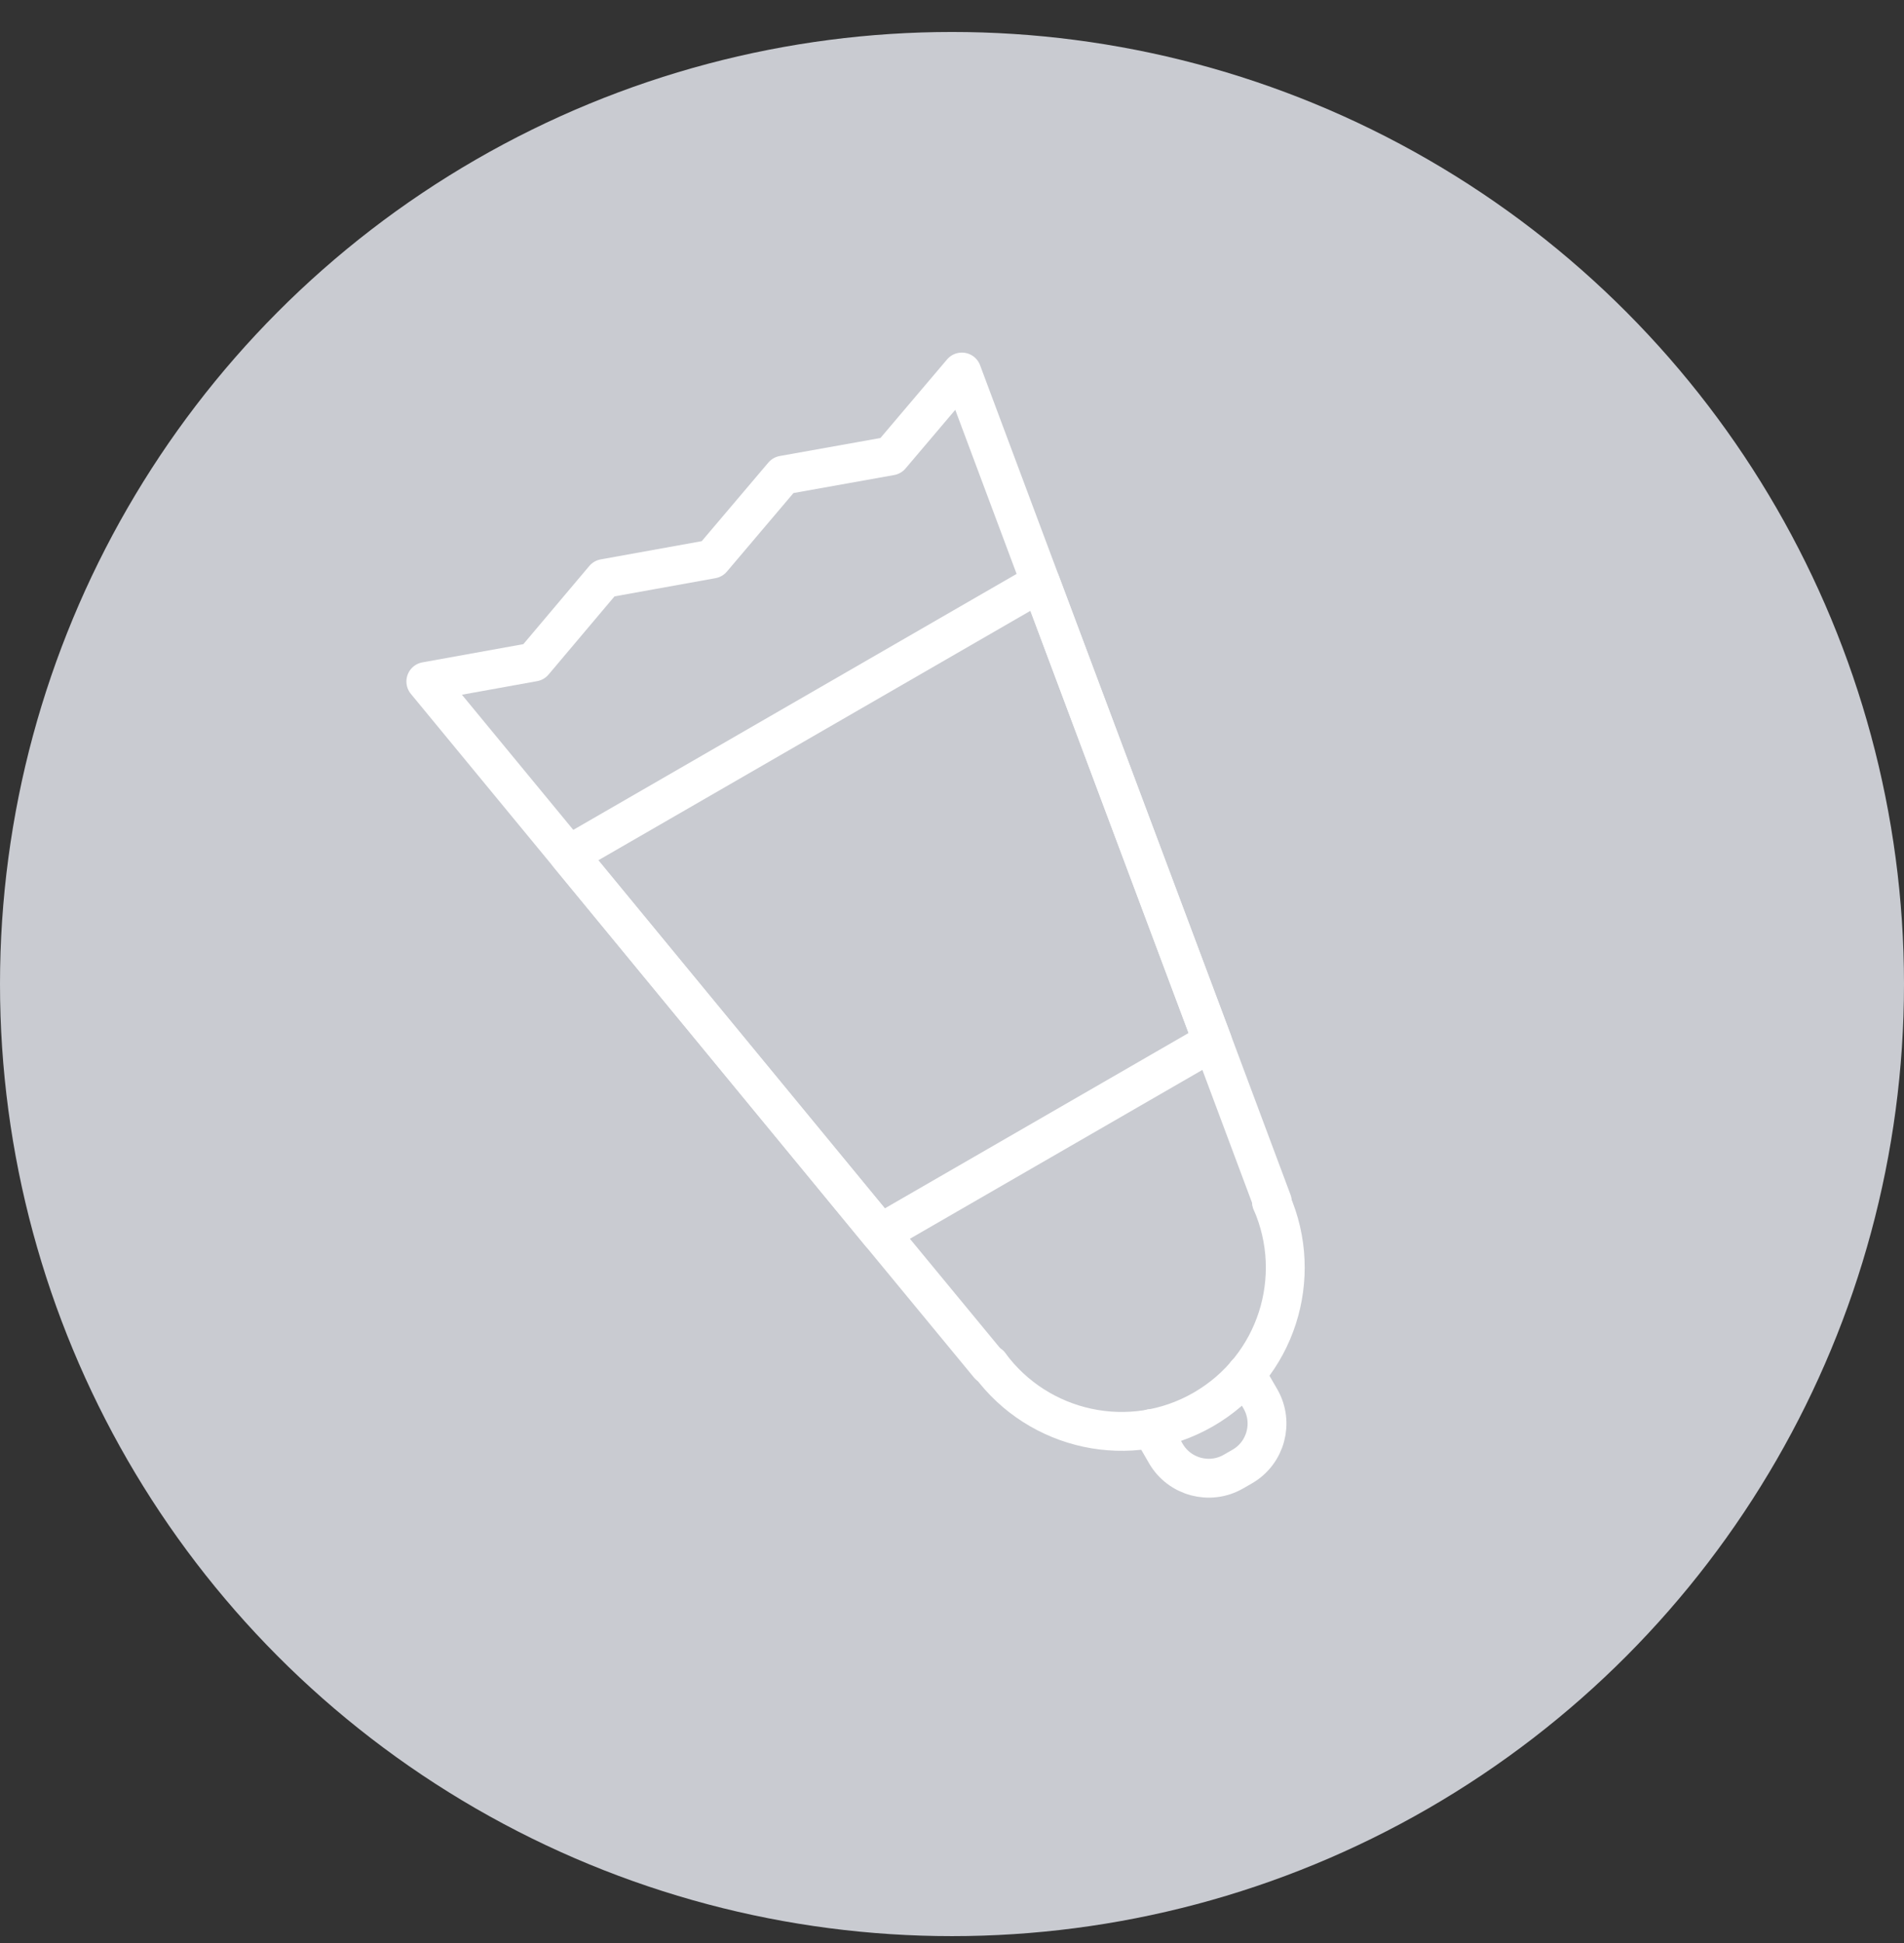 <svg xmlns="http://www.w3.org/2000/svg" width="49" height="50" viewBox="0 0 49 50" fill="none"><rect x="0" y="0" width="49" height="50" fill="#333333" stroke="none"/><circle cx="24.5" cy="25.323" r="24.5" fill="#C9CBD1"></circle><g clip-path="url(#clip0_3611_1030)"><path d="M25.47 35.12L25.452 35.131L22.655 31.74L14.637 22L10.959 17.537L13.735 17.036L15.548 14.887L18.325 14.386L20.155 12.227L22.923 11.732L24.754 9.573L26.779 14.989L31.205 26.803L32.744 30.921L32.726 30.931" stroke="white" stroke-linecap="round" stroke-linejoin="round"></path><path d="M32.723 30.93C33.574 32.873 32.852 35.182 30.97 36.269C29.088 37.355 26.727 36.825 25.471 35.117" stroke="white" stroke-linecap="round" stroke-linejoin="round"></path><path d="M32.065 35.355L32.437 35.998C32.788 36.606 32.579 37.387 31.971 37.738L31.743 37.869C31.135 38.22 30.354 38.011 30.003 37.403L29.632 36.76" stroke="white" stroke-linecap="round" stroke-linejoin="round"></path><path d="M26.779 14.99L31.205 26.804L22.655 31.74L14.637 22L26.779 14.99Z" stroke="white" stroke-linecap="round" stroke-linejoin="round"></path></g><defs><clipPath id="clip0_3611_1030"><rect width="32" height="32" fill="white" transform="translate(3 19.823) rotate(-30)"></rect></clipPath></defs></svg>